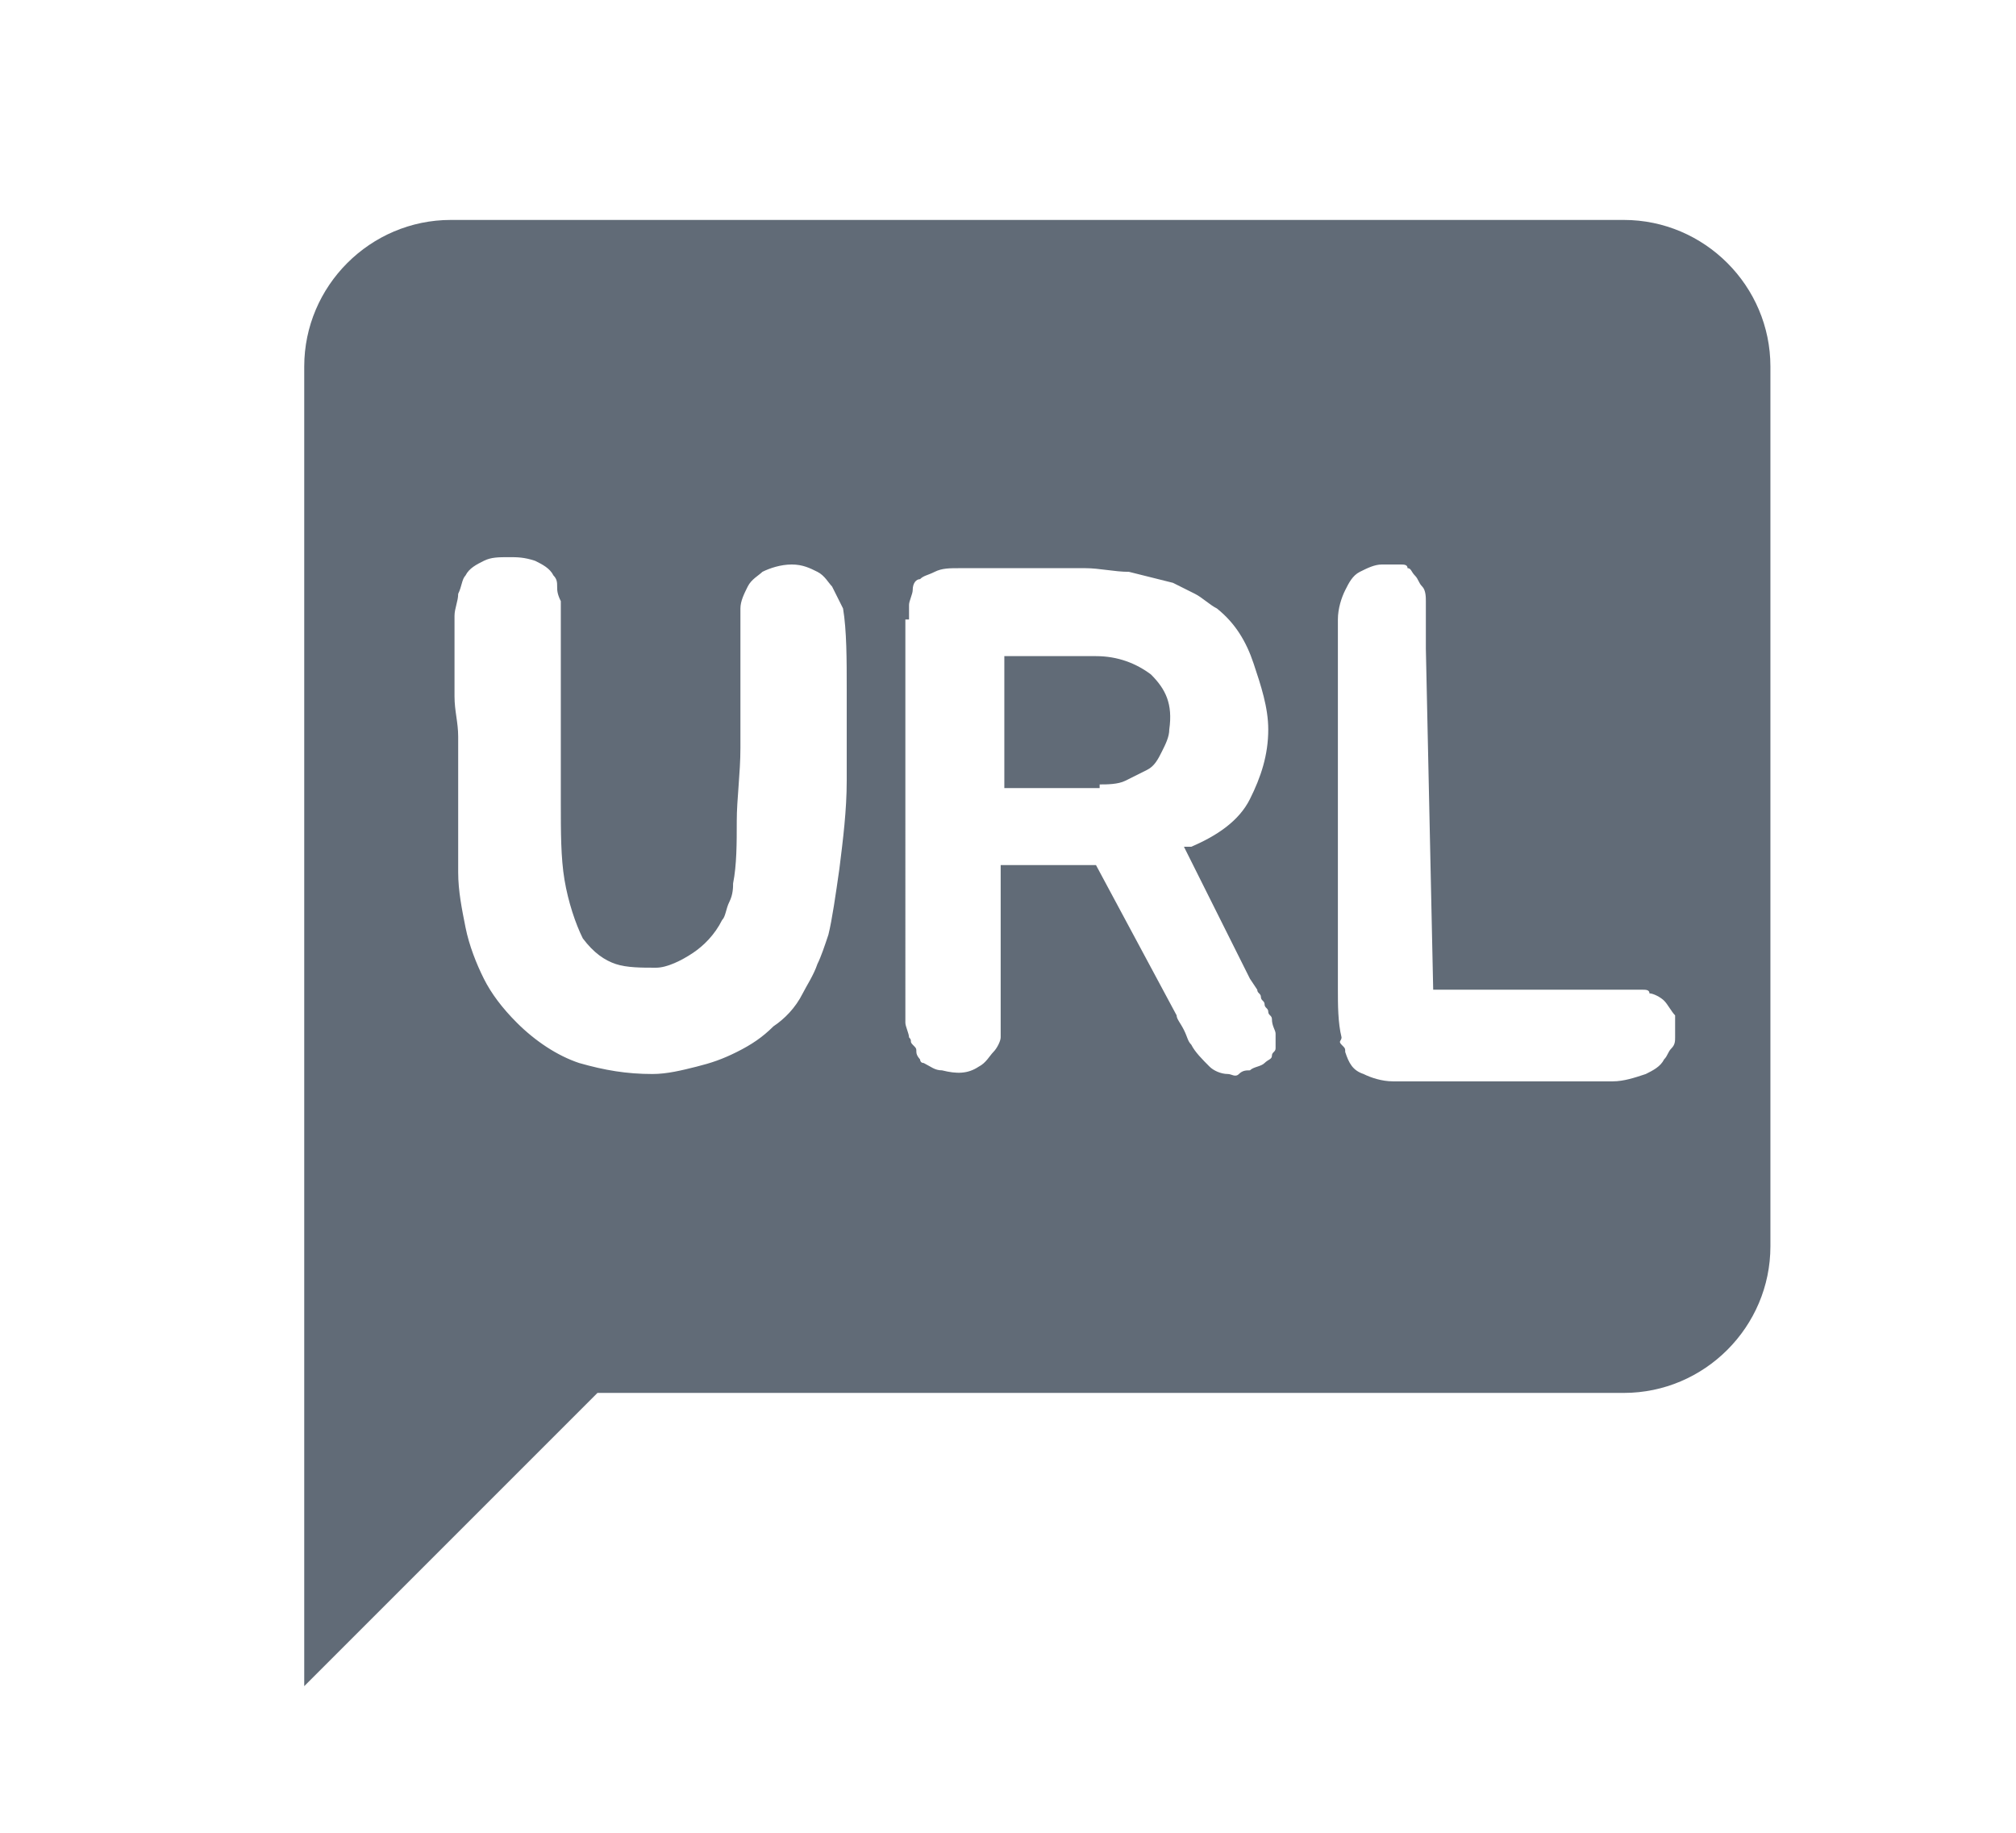 <?xml version="1.0" encoding="utf-8"?>
<!-- Generator: Adobe Illustrator 23.1.0, SVG Export Plug-In . SVG Version: 6.00 Build 0)  -->
<svg version="1.1" id="Layer_1" xmlns="http://www.w3.org/2000/svg" xmlns:xlink="http://www.w3.org/1999/xlink" x="0px" y="0px"
	 viewBox="0 0 55 50" style="enable-background:new 0 0 55 50;" xml:space="preserve">
<style type="text/css">
	.st0{fill:none;}
	.st1{fill:#616B77;}
</style>
<rect y="0" class="st0" width="55" height="50"/>
<g>
	<path class="st1" d="M30,21.4c0.2,0,0.5,0,0.7-0.1c0.2-0.1,0.4-0.2,0.6-0.3c0.2-0.1,0.3-0.3,0.4-0.5c0.1-0.2,0.2-0.4,0.2-0.6
		c0.1-0.7-0.1-1.1-0.5-1.5c-0.4-0.3-0.9-0.5-1.5-0.5c-0.4,0-0.8,0-1.2,0s-0.9,0-1.3,0c0,0.5,0,1.1,0,1.6c0,0.6,0,1.2,0,2H30z"/>
	<path class="st1" d="M8.3,10v36l8-8h28c2.2,0,4-1.8,4-4V10c0-2.2-1.8-4-4-4h-32C10.1,6,8.3,7.8,8.3,10z M36.5,25.7l0-2.8v-2.6
		c0-0.5,0-0.9,0-1.3c0-0.4,0-0.8,0-1.2v-0.1c0-0.1,0-0.3,0-0.4c0-0.1,0-0.3,0-0.4c0-0.3,0.1-0.6,0.2-0.8c0.1-0.2,0.2-0.4,0.4-0.5
		c0.2-0.1,0.4-0.2,0.6-0.2c0.1,0,0.2,0,0.3,0c0.1,0,0.2,0,0.2,0c0.1,0,0.2,0,0.2,0.1c0.1,0,0.1,0.1,0.2,0.2c0.1,0.1,0.1,0.2,0.2,0.3
		c0.1,0.1,0.1,0.3,0.1,0.4c0,0.1,0,0.2,0,0.3c0,0.1,0,0.2,0,0.2c0,0.1,0,0.2,0,0.2s0,0.1,0,0.2v0.4L39.1,27l3.9,0h0.9
		c0.1,0,0.2,0,0.3,0c0.1,0,0.2,0,0.3,0c0.1,0,0.2,0,0.3,0s0.2,0,0.2,0.1c0.1,0,0.3,0.1,0.4,0.2c0.1,0.1,0.2,0.3,0.3,0.4
		c0,0.1,0,0.2,0,0.3s0,0.2,0,0.3c0,0.1,0,0.2-0.1,0.3s-0.1,0.2-0.2,0.3c-0.1,0.2-0.3,0.3-0.5,0.4c-0.3,0.1-0.6,0.2-0.9,0.2
		c-0.1,0-0.3,0-0.4,0s-0.3,0-0.5,0H43c-1,0-2,0-3.1,0c-0.3,0-0.6,0-0.9,0c-0.3,0-0.6,0-1,0c-0.3,0-0.6-0.1-0.8-0.2
		c-0.3-0.1-0.4-0.3-0.5-0.6c0-0.1,0-0.1-0.1-0.2s0-0.1,0-0.2c-0.1-0.4-0.1-0.9-0.1-1.3S36.5,26.1,36.5,25.7z M24.8,16.9
		c0-0.1,0-0.2,0-0.2c0-0.1,0-0.2,0-0.2c0-0.1,0.1-0.3,0.1-0.4c0-0.2,0.1-0.3,0.2-0.3c0.1-0.1,0.2-0.1,0.4-0.2
		c0.2-0.1,0.4-0.1,0.7-0.1c0.6,0,1.2,0,1.7,0c0.6,0,1.1,0,1.7,0c0.4,0,0.8,0.1,1.2,0.1c0.4,0.1,0.8,0.2,1.2,0.3
		c0.2,0.1,0.4,0.2,0.6,0.3c0.2,0.1,0.4,0.3,0.6,0.4c0.5,0.4,0.8,0.9,1,1.5s0.4,1.2,0.4,1.8c0,0.7-0.2,1.3-0.5,1.9
		c-0.3,0.6-0.9,1-1.6,1.3c0,0-0.1,0-0.1,0c0,0-0.1,0-0.1,0l1.8,3.6l0.2,0.3c0,0.1,0.1,0.1,0.1,0.2s0.1,0.1,0.1,0.2
		c0,0.1,0.1,0.1,0.1,0.2c0,0.1,0.1,0.1,0.1,0.2c0,0.2,0.1,0.3,0.1,0.4c0,0.1,0,0.3,0,0.4c0,0.1-0.1,0.1-0.1,0.2
		c0,0.1-0.1,0.1-0.2,0.2c-0.1,0.1-0.3,0.1-0.4,0.2c-0.1,0-0.2,0-0.3,0.1s-0.2,0-0.3,0c-0.2,0-0.4-0.1-0.5-0.2
		c-0.2-0.2-0.4-0.4-0.5-0.6c-0.1-0.1-0.1-0.2-0.2-0.4s-0.2-0.3-0.2-0.4l-2.2-4.1c-0.1,0-0.2,0-0.3,0c-0.1,0-0.2,0-0.3,0
		c-0.3,0-0.5,0-0.8,0c-0.2,0-0.5,0-0.8,0h-0.4v3.5c0,0.1,0,0.2,0,0.3c0,0.1,0,0.2,0,0.3c0,0.1,0,0.1,0,0.3c0,0.1,0,0.2,0,0.3
		c0,0.1-0.1,0.3-0.2,0.4c-0.1,0.1-0.2,0.3-0.4,0.4c-0.3,0.2-0.6,0.2-1,0.1c-0.2,0-0.3-0.1-0.5-0.2c-0.1,0-0.1-0.1-0.1-0.1
		s-0.1-0.1-0.1-0.2s0-0.1-0.1-0.2s0-0.1-0.1-0.2c0-0.1-0.1-0.3-0.1-0.4V16.9z M12.4,19c0-0.4,0-0.7,0-1c0-0.2,0-0.4,0-0.6
		c0-0.2,0-0.4,0-0.6c0-0.2,0.1-0.4,0.1-0.6c0.1-0.2,0.1-0.4,0.2-0.5c0.1-0.2,0.3-0.3,0.5-0.4c0.2-0.1,0.4-0.1,0.7-0.1
		c0.2,0,0.4,0,0.7,0.1c0.2,0.1,0.4,0.2,0.5,0.4c0.1,0.1,0.1,0.2,0.1,0.3c0,0.1,0,0.2,0.1,0.4c0,0.4,0,0.9,0,1.5c0,0.5,0,1.1,0,1.6
		c0,0.5,0,1,0,1.4c0,0.4,0,0.7,0,1c0,0.8,0,1.5,0.1,2.1s0.3,1.2,0.5,1.6c0.3,0.4,0.6,0.6,0.9,0.7s0.7,0.1,1.1,0.1
		c0.3,0,0.7-0.2,1-0.4c0.3-0.2,0.6-0.5,0.8-0.9c0.1-0.1,0.1-0.3,0.2-0.5c0.1-0.2,0.1-0.4,0.1-0.5c0.1-0.5,0.1-1.1,0.1-1.7
		s0.1-1.3,0.1-2c0-0.7,0-1.4,0-2s0-1.3,0-1.8c0-0.2,0.1-0.4,0.2-0.6c0.1-0.2,0.3-0.3,0.4-0.4c0.2-0.1,0.5-0.2,0.8-0.2
		c0.3,0,0.5,0.1,0.7,0.2c0.2,0.1,0.3,0.3,0.4,0.4c0.1,0.2,0.2,0.4,0.3,0.6c0.1,0.6,0.1,1.4,0.1,2.2c0,0.8,0,1.7,0,2.5
		c0,0.8-0.1,1.6-0.2,2.4c-0.1,0.7-0.2,1.4-0.3,1.8c-0.1,0.3-0.2,0.6-0.3,0.8c-0.1,0.3-0.3,0.6-0.4,0.8c-0.2,0.4-0.5,0.7-0.8,0.9
		c-0.3,0.3-0.6,0.5-1,0.7s-0.7,0.3-1.1,0.4c-0.4,0.1-0.8,0.2-1.2,0.2c-0.7,0-1.3-0.1-2-0.3c-0.6-0.2-1.2-0.6-1.7-1.1
		c-0.4-0.4-0.7-0.8-0.9-1.2s-0.4-0.9-0.5-1.4c-0.1-0.5-0.2-1-0.2-1.5c0-0.5,0-1,0-1.6c0-0.2,0-0.6,0-0.9c0-0.4,0-0.8,0-1.2
		S12.4,19.4,12.4,19z"/>
</g>
</svg>
